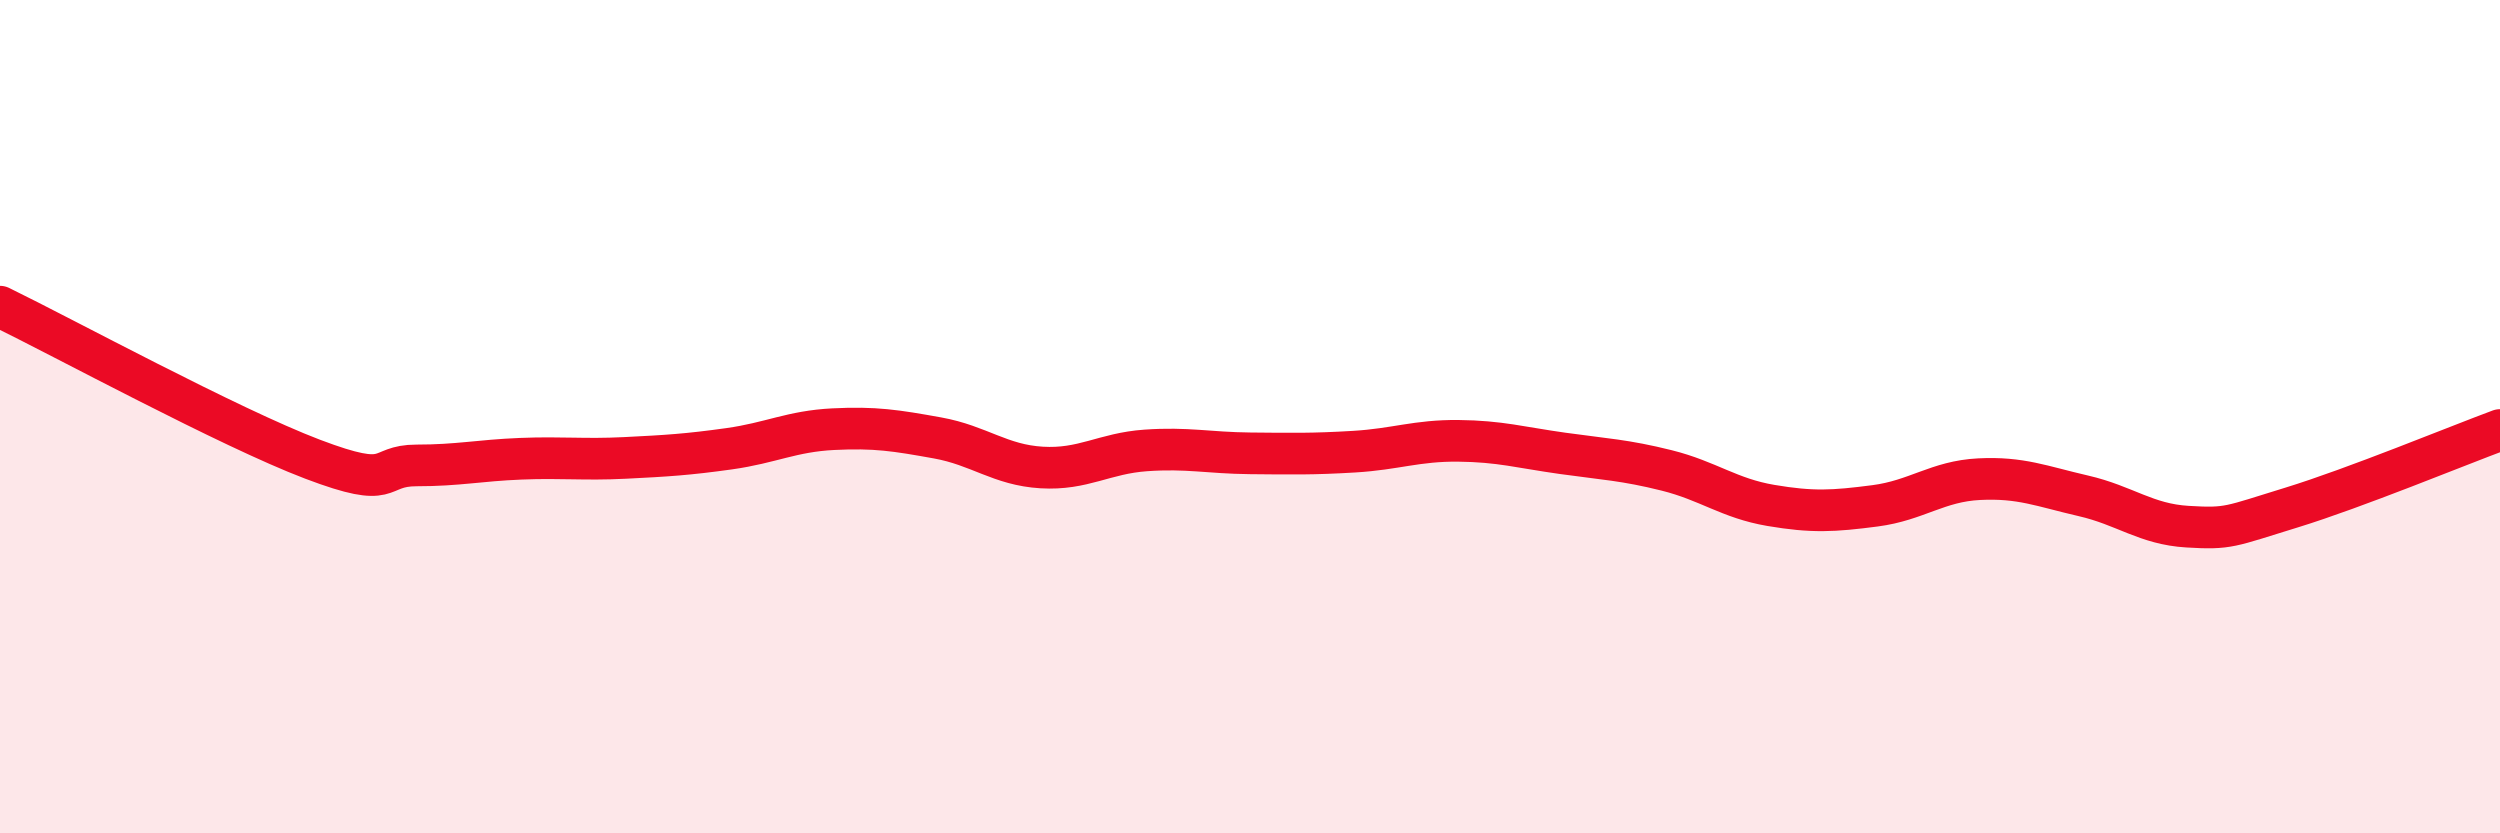 
    <svg width="60" height="20" viewBox="0 0 60 20" xmlns="http://www.w3.org/2000/svg">
      <path
        d="M 0,7.36 C 1.5,8.09 5.5,10.26 7.5,11.02 C 9.5,11.78 9,11.17 10,11.17 C 11,11.17 11.5,11.05 12.5,11.01 C 13.5,10.97 14,11.04 15,10.99 C 16,10.94 16.5,10.91 17.5,10.77 C 18.5,10.63 19,10.35 20,10.3 C 21,10.25 21.5,10.33 22.5,10.51 C 23.5,10.69 24,11.16 25,11.22 C 26,11.28 26.5,10.88 27.5,10.81 C 28.5,10.74 29,10.87 30,10.88 C 31,10.89 31.5,10.9 32.5,10.84 C 33.5,10.78 34,10.57 35,10.58 C 36,10.59 36.5,10.74 37.5,10.88 C 38.5,11.02 39,11.04 40,11.29 C 41,11.54 41.5,11.96 42.5,12.13 C 43.5,12.3 44,12.27 45,12.14 C 46,12.01 46.5,11.55 47.5,11.5 C 48.5,11.45 49,11.67 50,11.9 C 51,12.13 51.5,12.58 52.5,12.64 C 53.5,12.7 53.5,12.64 55,12.18 C 56.5,11.72 59,10.69 60,10.32L60 20L0 20Z"
        fill="#EB0A25"
        opacity="0.1"
        stroke-linecap="round"
        stroke-linejoin="round"
      />
      <path
        d="M 0,7.36 C 1.5,8.09 5.5,10.26 7.5,11.02 C 9.5,11.78 9,11.17 10,11.17 C 11,11.17 11.5,11.05 12.5,11.01 C 13.5,10.97 14,11.04 15,10.99 C 16,10.94 16.5,10.91 17.5,10.77 C 18.5,10.63 19,10.35 20,10.3 C 21,10.25 21.5,10.33 22.5,10.51 C 23.5,10.69 24,11.16 25,11.22 C 26,11.28 26.5,10.88 27.5,10.81 C 28.5,10.74 29,10.87 30,10.88 C 31,10.89 31.5,10.9 32.5,10.84 C 33.5,10.78 34,10.57 35,10.58 C 36,10.59 36.5,10.74 37.5,10.88 C 38.5,11.02 39,11.04 40,11.29 C 41,11.54 41.5,11.96 42.5,12.13 C 43.5,12.3 44,12.27 45,12.14 C 46,12.01 46.5,11.55 47.5,11.5 C 48.5,11.45 49,11.67 50,11.9 C 51,12.13 51.5,12.58 52.5,12.64 C 53.5,12.7 53.5,12.64 55,12.18 C 56.5,11.72 59,10.69 60,10.32"
        stroke="#EB0A25"
        stroke-width="1"
        fill="none"
        stroke-linecap="round"
        stroke-linejoin="round"
      />
    </svg>
  